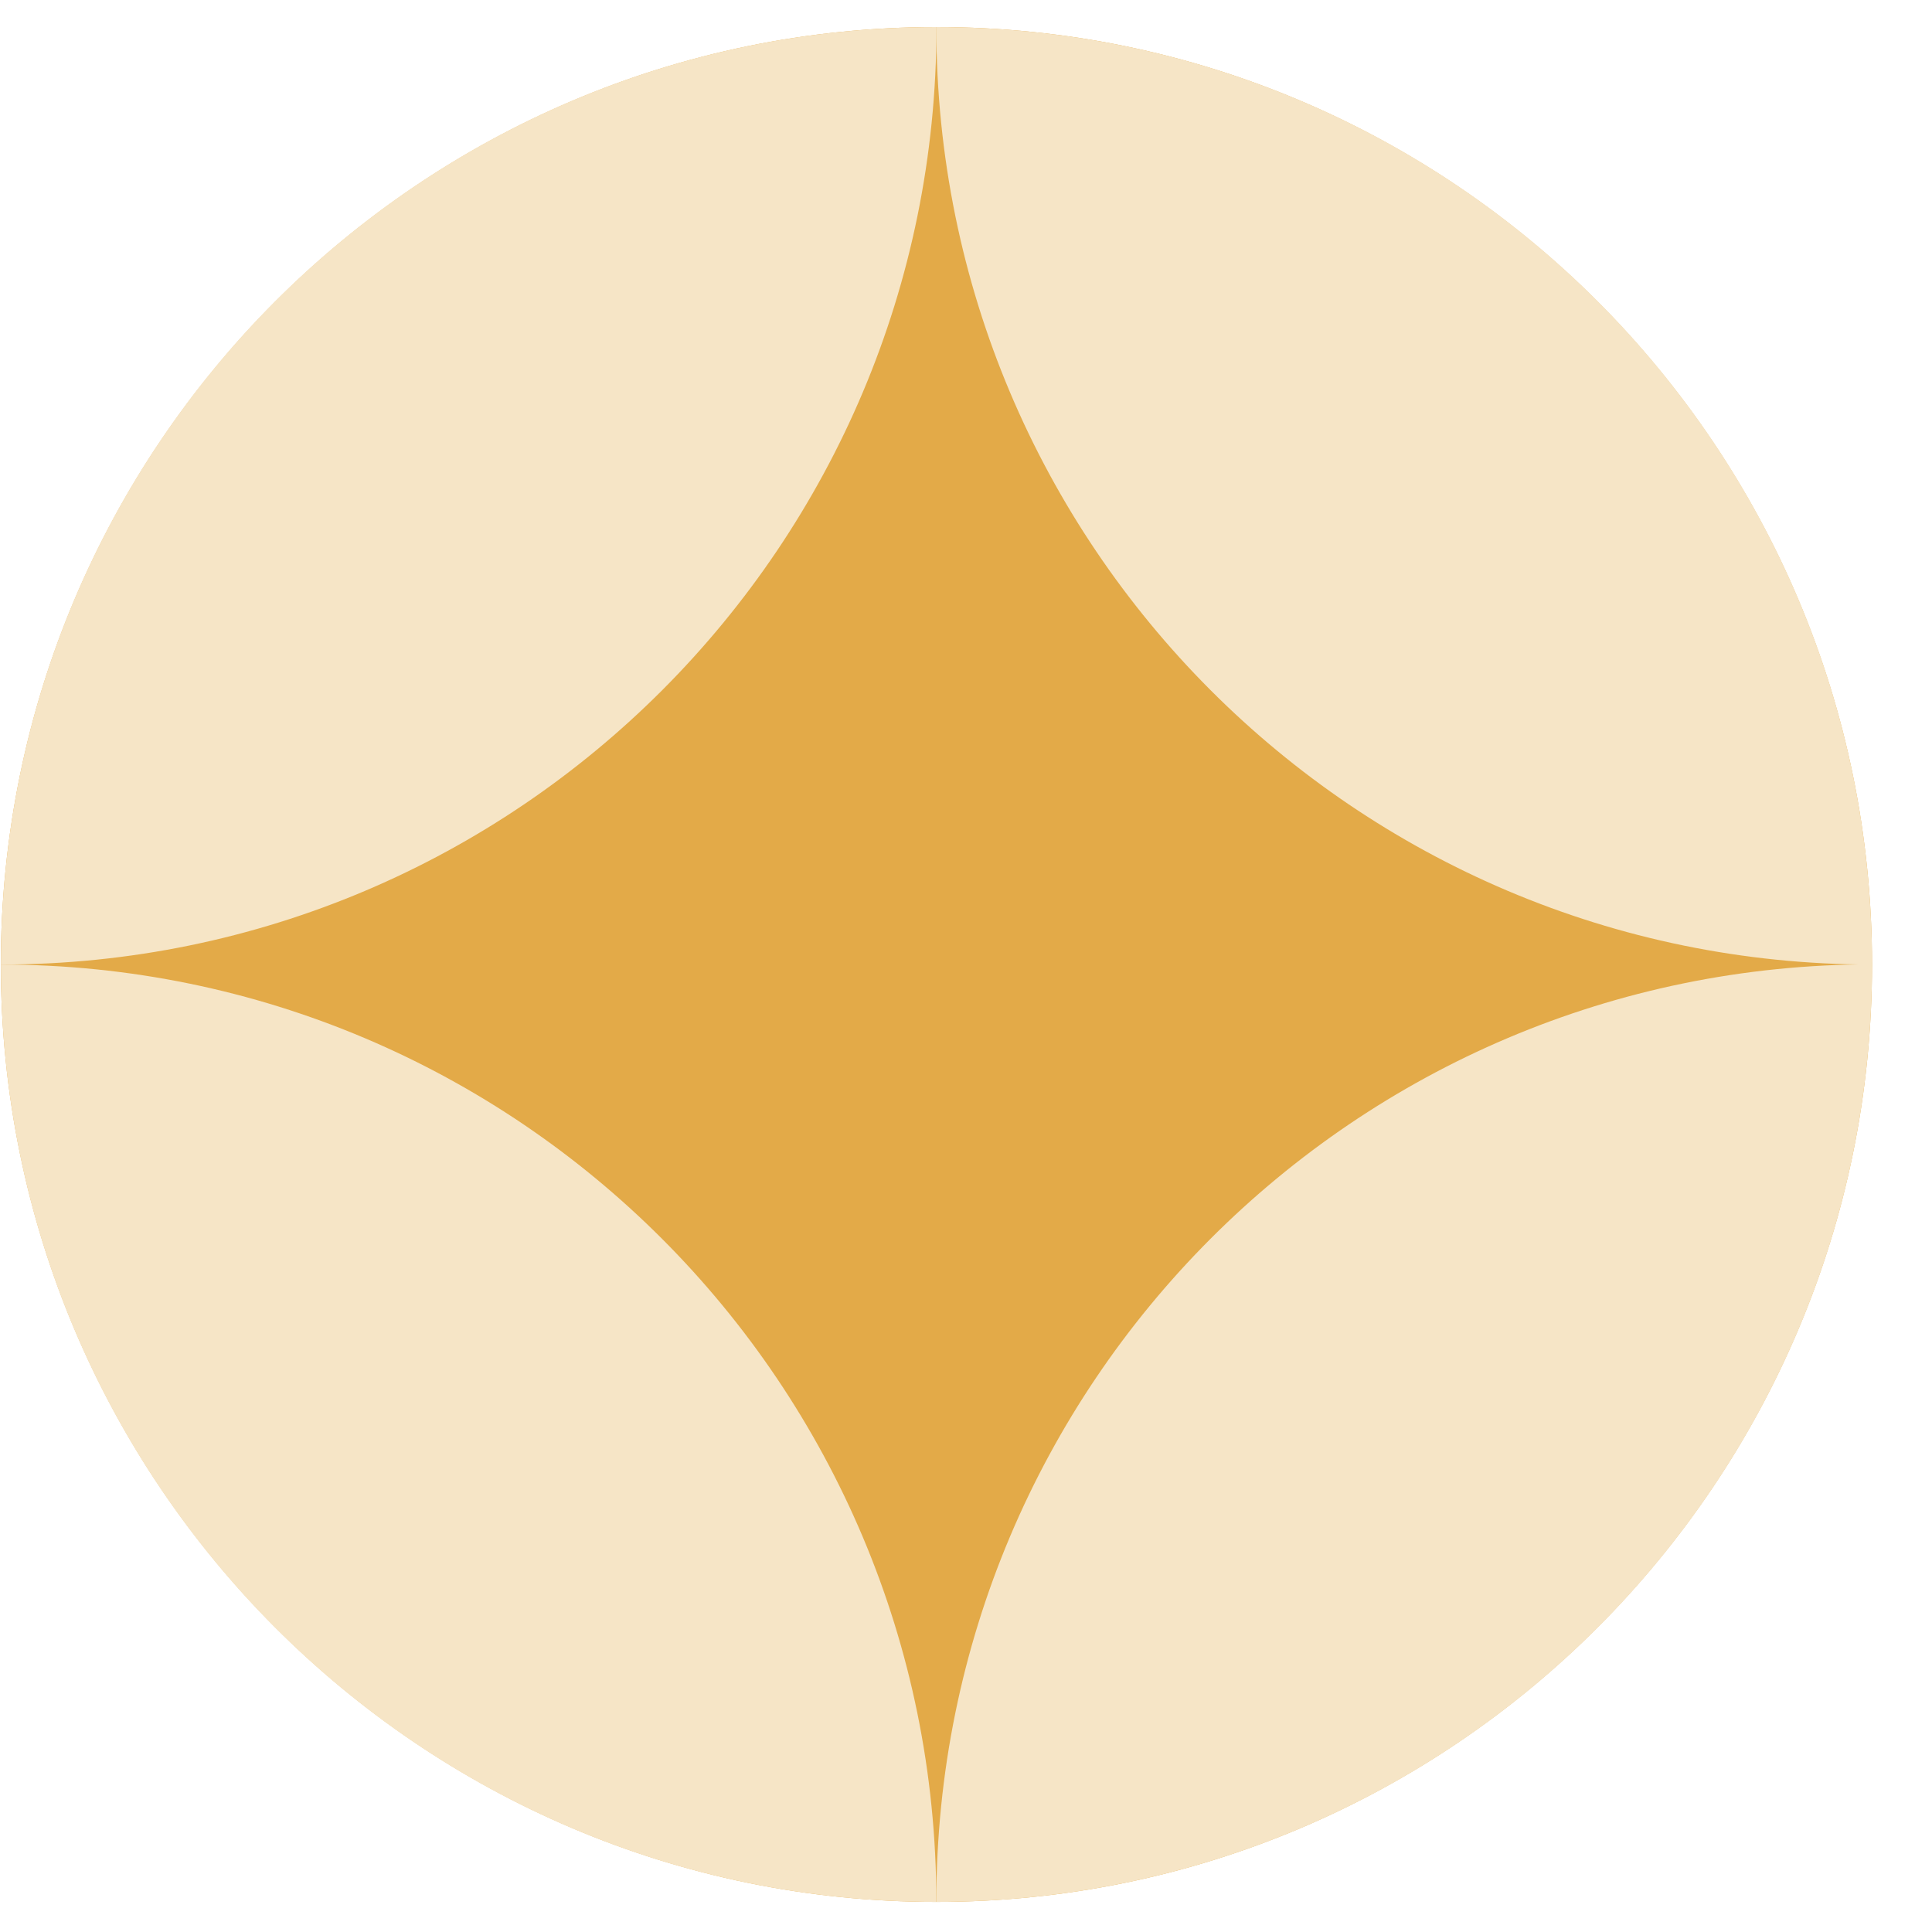 <svg width="28" height="28" viewBox="0 0 28 28" fill="none" xmlns="http://www.w3.org/2000/svg">
<path d="M13.571 27.564C6.083 27.564 0.012 21.466 0.012 13.978C0.012 6.489 6.083 0.392 13.571 0.392C21.06 0.392 27.131 6.489 27.131 13.978C27.131 21.466 21.06 27.564 13.571 27.564Z" fill="#E3AA48"/>
<path d="M13.57 0.392C13.57 7.895 19.64 13.979 27.131 13.979C27.131 6.473 21.061 0.392 13.57 0.392Z" fill="#F6E5C6"/>
<path d="M13.57 0.392C6.082 0.392 0.012 6.473 0.012 13.979C7.5 13.979 13.572 7.897 13.572 0.392L13.57 0.392Z" fill="#F6E5C6"/>
<path d="M13.57 27.564C13.57 20.061 7.5 13.979 0.012 13.979C0.012 21.482 6.082 27.564 13.57 27.564Z" fill="#F6E5C6"/>
<path d="M13.57 27.564C21.058 27.564 27.131 21.482 27.131 13.976C19.642 13.976 13.57 20.058 13.57 27.564Z" fill="#F6E5C6"/>
</svg>
